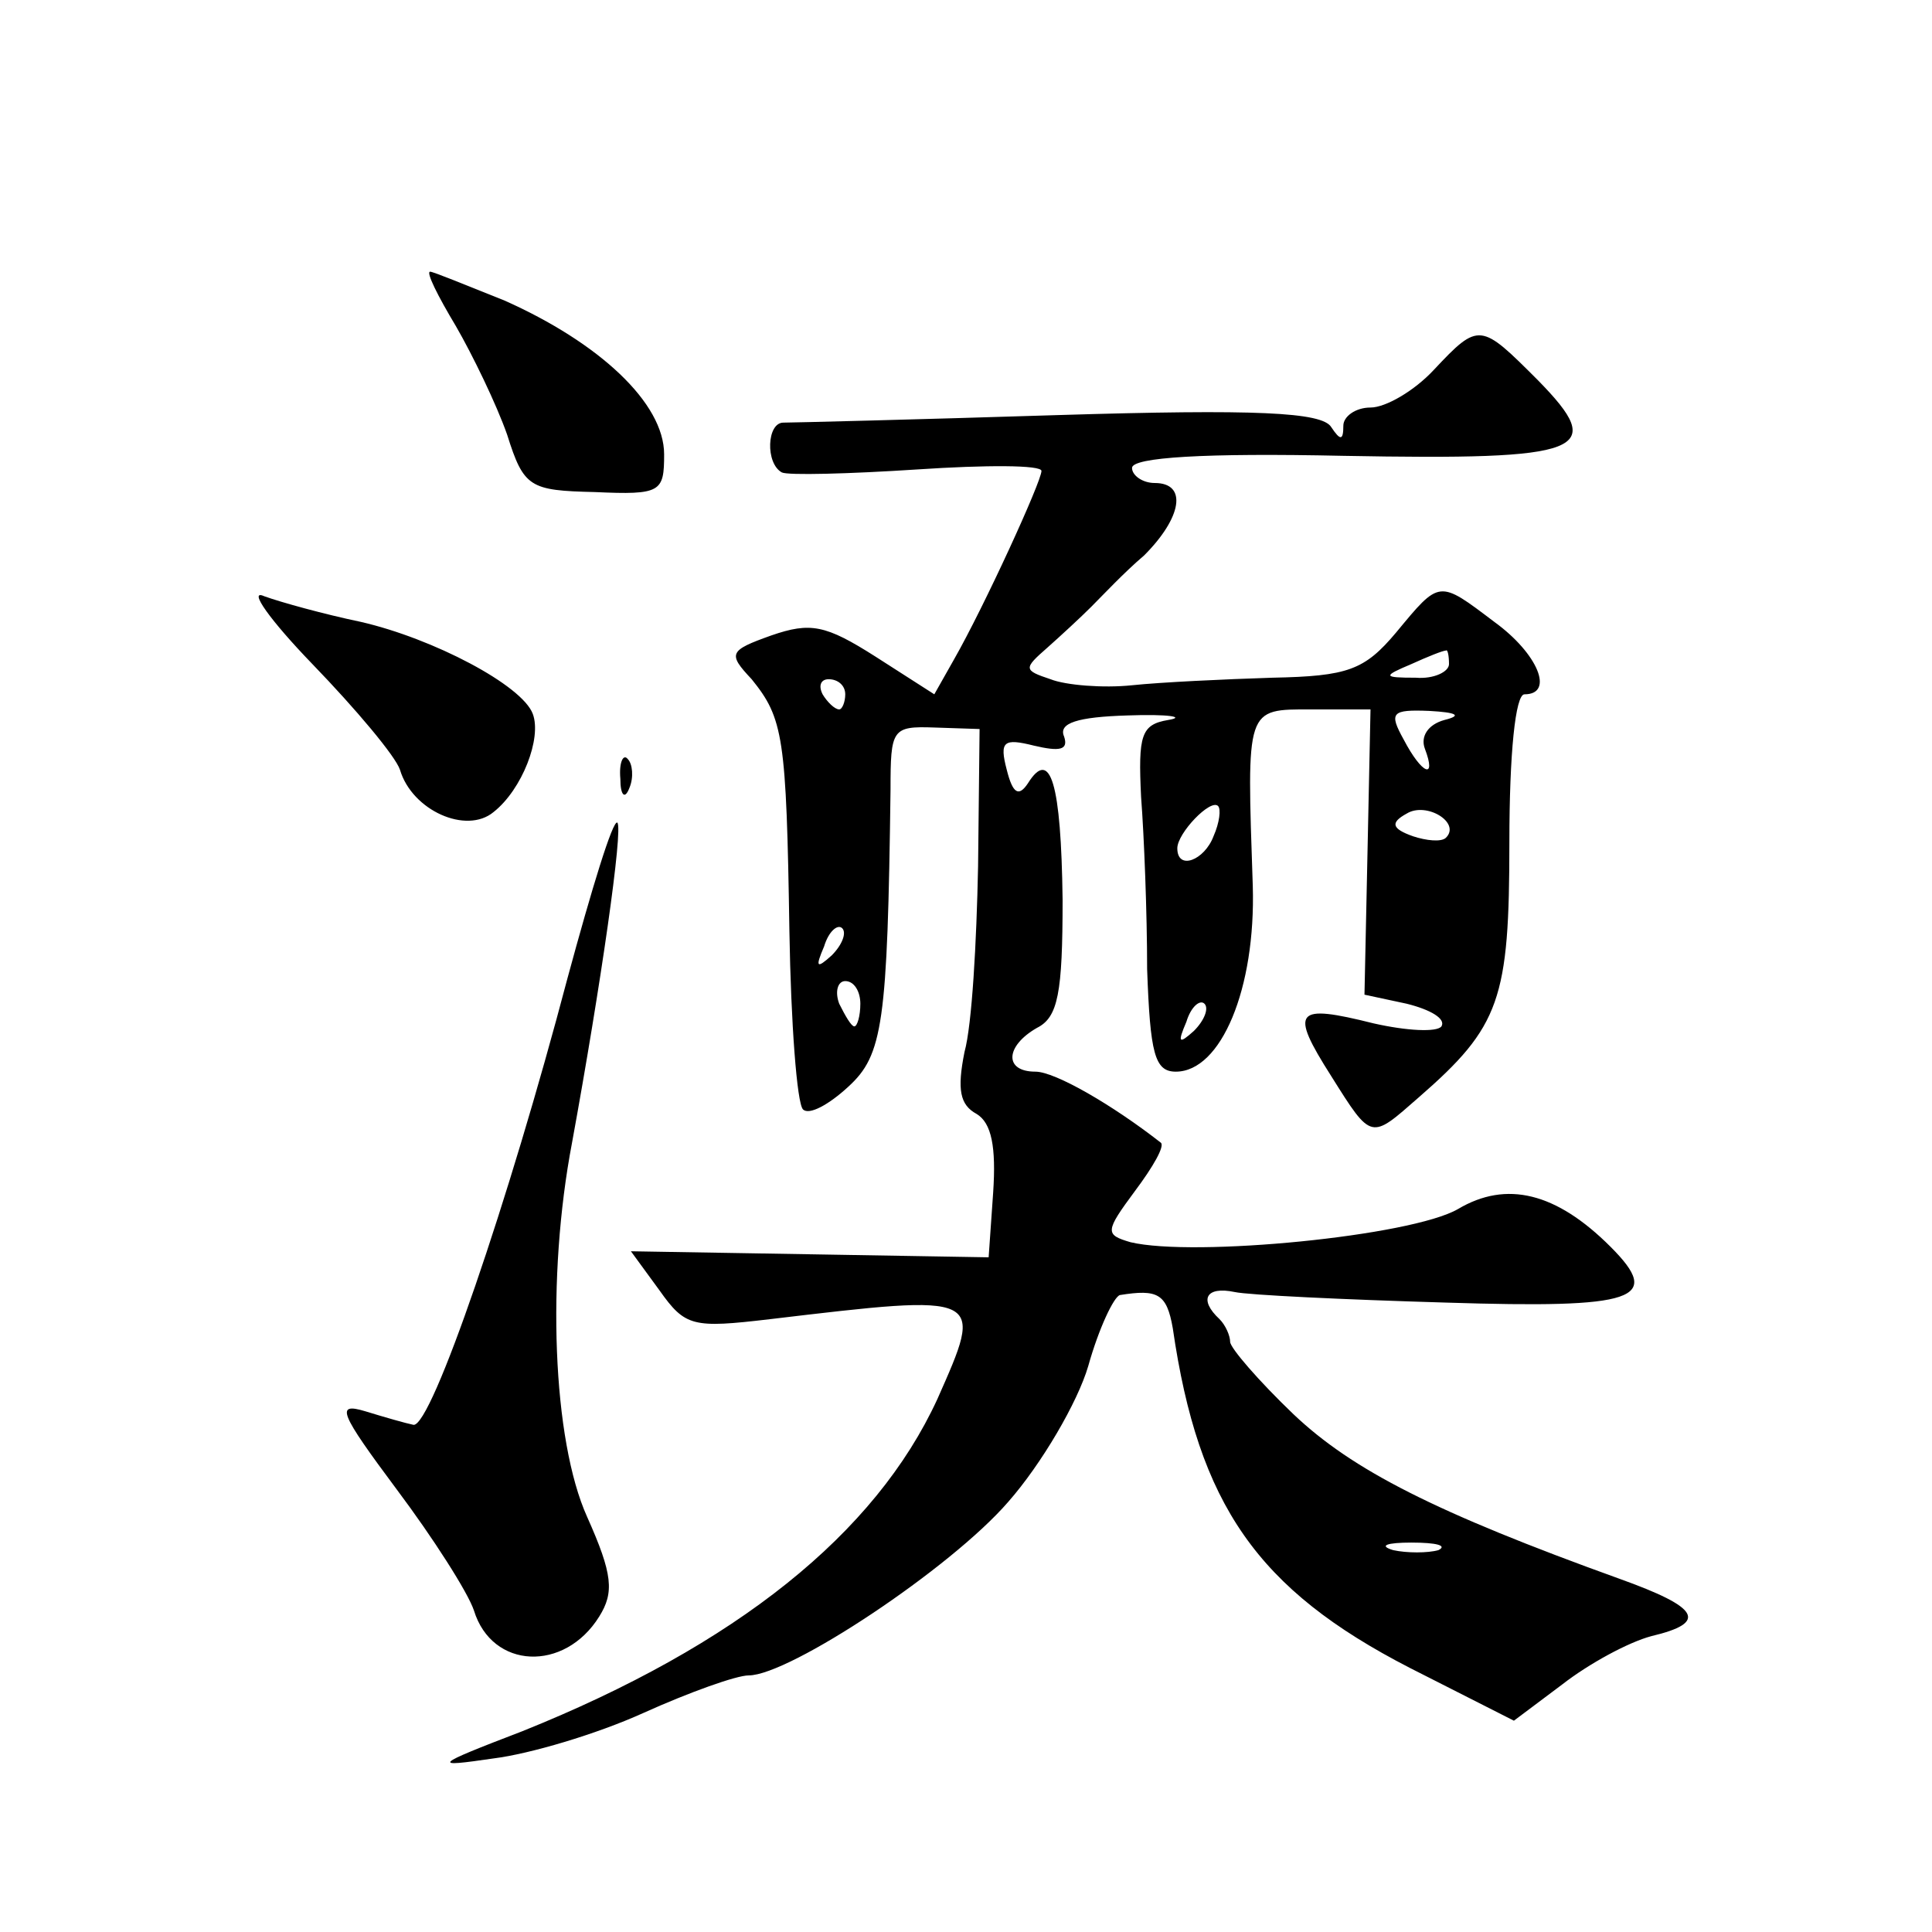 <?xml version="1.0" standalone="no"?>
<!DOCTYPE svg PUBLIC "-//W3C//DTD SVG 20010904//EN"
 "http://www.w3.org/TR/2001/REC-SVG-20010904/DTD/svg10.dtd">
<svg version="1.0" xmlns="http://www.w3.org/2000/svg"
 width="128pt" height="128pt" viewBox="0 0 128 128"
 preserveAspectRatio="xMidYMid meet">
<g transform="translate(0,128) scale(0.1,-0.1)"
fill="#0" stroke="none">
<path d="M302 1064 c11 -19 27 -52 34 -72 11 -35 15 -37 58 -38 44 -2 46 0 46 25
0 34 -43 74 -106 102 -25 10 -47 19 -49 19 -3 0 5 -16 17 -36z M950 1035 c-13 -14
-32 -25 -42 -25 -10 0 -18 -6 -18 -12 0 -10 -2 -10 -8 -1 -6 10 -50 12 -181 8 -95
-3 -177 -5 -182 -5 -11 0 -12 -27 -1 -33 4 -2 44 -1 90 2 45 3 82 3 82 -1 0 -7
-38 -90 -58 -125 l-13 -23 -39 25 c-33 21 -43 23 -69 14 -28 -10 -29 -12 -13 -29
21 -26 23 -38 25 -167 1 -61 5 -114 9 -118 4 -4 17 3 30 15 23 21 26 42 28 197
0 40 1 42 29 41 l30 -1 -1 -91 c-1 -50 -4 -105 -9 -123 -5 -25 -3 -35 8 -41 10
-6 13 -22 11 -52 l-3 -43 -118 2 -119 2 19 -26 c17 -24 22 -25 73 -19 143 17 142
17 111 -53 -41 -89 -133 -163 -275 -220 -60 -23 -60 -24 -19 -18 24 3 68 16 99
30 31 14 62 25 70 25 27 0 134 71 172 115 22 25 46 66 53 90 7 25 17 46 21 47 25
4 31 1 35 -22 17 -117 56 -173 157 -225 l69 -35 32 24 c18 14 44 28 59 32 38 9
32 19 -21 38 -122 44 -177 72 -216 109 -23 22 -42 44 -42 48 0 4 -3 11 -7 15 -14
13 -9 22 10 18 9 -2 72 -5 140 -7 126 -4 144 2 109 37 -36 36 -69 44 -101 25 -31
-18 -175 -32 -217 -22 -17 5 -17 7 3 34 12 16 20 30 17 32 -32 25 -70 47 -83 47
-21 0 -20 17 1 29 14 7 17 23 17 85 -1 77 -8 101 -23 77 -6 -9 -10 -7 -14 9 -5
19 -2 21 18 16 17 -4 23 -3 20 6 -4 9 9 13 42 14 27 1 39 -1 27 -3 -18 -3 -20 -10
-18 -51 2 -26 4 -77 4 -114 2 -56 5 -68 19 -68 30 0 53 55 51 123 -4 119 -5 117
39 117 l39 0 -2 -95 -2 -94 28 -6 c16 -4 26 -10 23 -15 -3 -4 -23 -3 -45 2 -52
13 -56 9 -28 -35 27 -43 26 -42 58 -14 54 47 60 65 60 169 0 59 4 98 10 98 20 0
9 27 -20 48 -37 28 -36 28 -65 -7 -21 -25 -32 -29 -82 -30 -32 -1 -74 -3 -93 -5
-19 -2 -44 0 -54 4 -18 6 -18 7 -2 21 9 8 22 20 29 27 7 7 22 23 35 34 25 25 29
48 7 48 -8 0 -15 5 -15 10 0 7 48 10 140 8 161 -3 175 3 129 50 -38 38 -39 39 -69
7z m10 -195 c0 -5 -10 -10 -22 -9 -22 0 -22 1 -3 9 11 5 21 9 23 9 1 1 2 -3 2 -9z
m-400 -20 c0 -5 -2 -10 -4 -10 -3 0 -8 5 -11 10 -3 6 -1 10 4 10 6 0 11 -4 11 -10z
m397 -17 c-11 -3 -16 -11 -13 -19 8 -21 -2 -17 -14 6 -10 18 -8 20 17 19 18 -1
22 -3 10 -6z m-153 -77 c-6 -16 -24 -23 -24 -8 0 10 22 33 27 28 2 -2 1 -11 -3
-20z m154 -1 c-3 -3 -13 -2 -22 1 -14 5 -15 9 -4 15 13 8 36 -6 26 -16z m-407 -78
c-10 -9 -11 -8 -5 6 3 10 9 15 12 12 3 -3 0 -11 -7 -18z m19 -32 c0 -8 -2 -15 -4
-15 -2 0 -6 7 -10 15 -3 8 -1 15 4 15 6 0 10 -7 10 -15z m221 -18 c-10 -9 -11 -8
-5 6 3 10 9 15 12 12 3 -3 0 -11 -7 -18z m162 -344 c-7 -2 -21 -2 -30 0 -10 3 -4
5 12 5 17 0 24 -2 18 -5z M207 840 c29 -30 55 -61 58 -70 8 -27 44 -43 62 -28 19
15 32 49 26 65 -7 19 -66 50 -114 61 -24 5 -53 13 -64 17 -11 5 4 -16 32 -45z M411
764 c0 -11 3 -14 6 -6 3 7 2 16 -1 19 -3 4 -6 -2 -5 -13z M376 632 c-39 -148 -90
-297 -102 -296 -5 1 -19 5 -32 9 -20 6 -17 -1 21 -52 24 -32 47 -68 51 -80 12 -39
60 -41 83 -4 10 16 9 28 -8 66 -23 51 -27 159 -10 248 19 104 34 208 30 212 -3
2 -17 -44 -33 -103z"/>
</g>
</svg>
